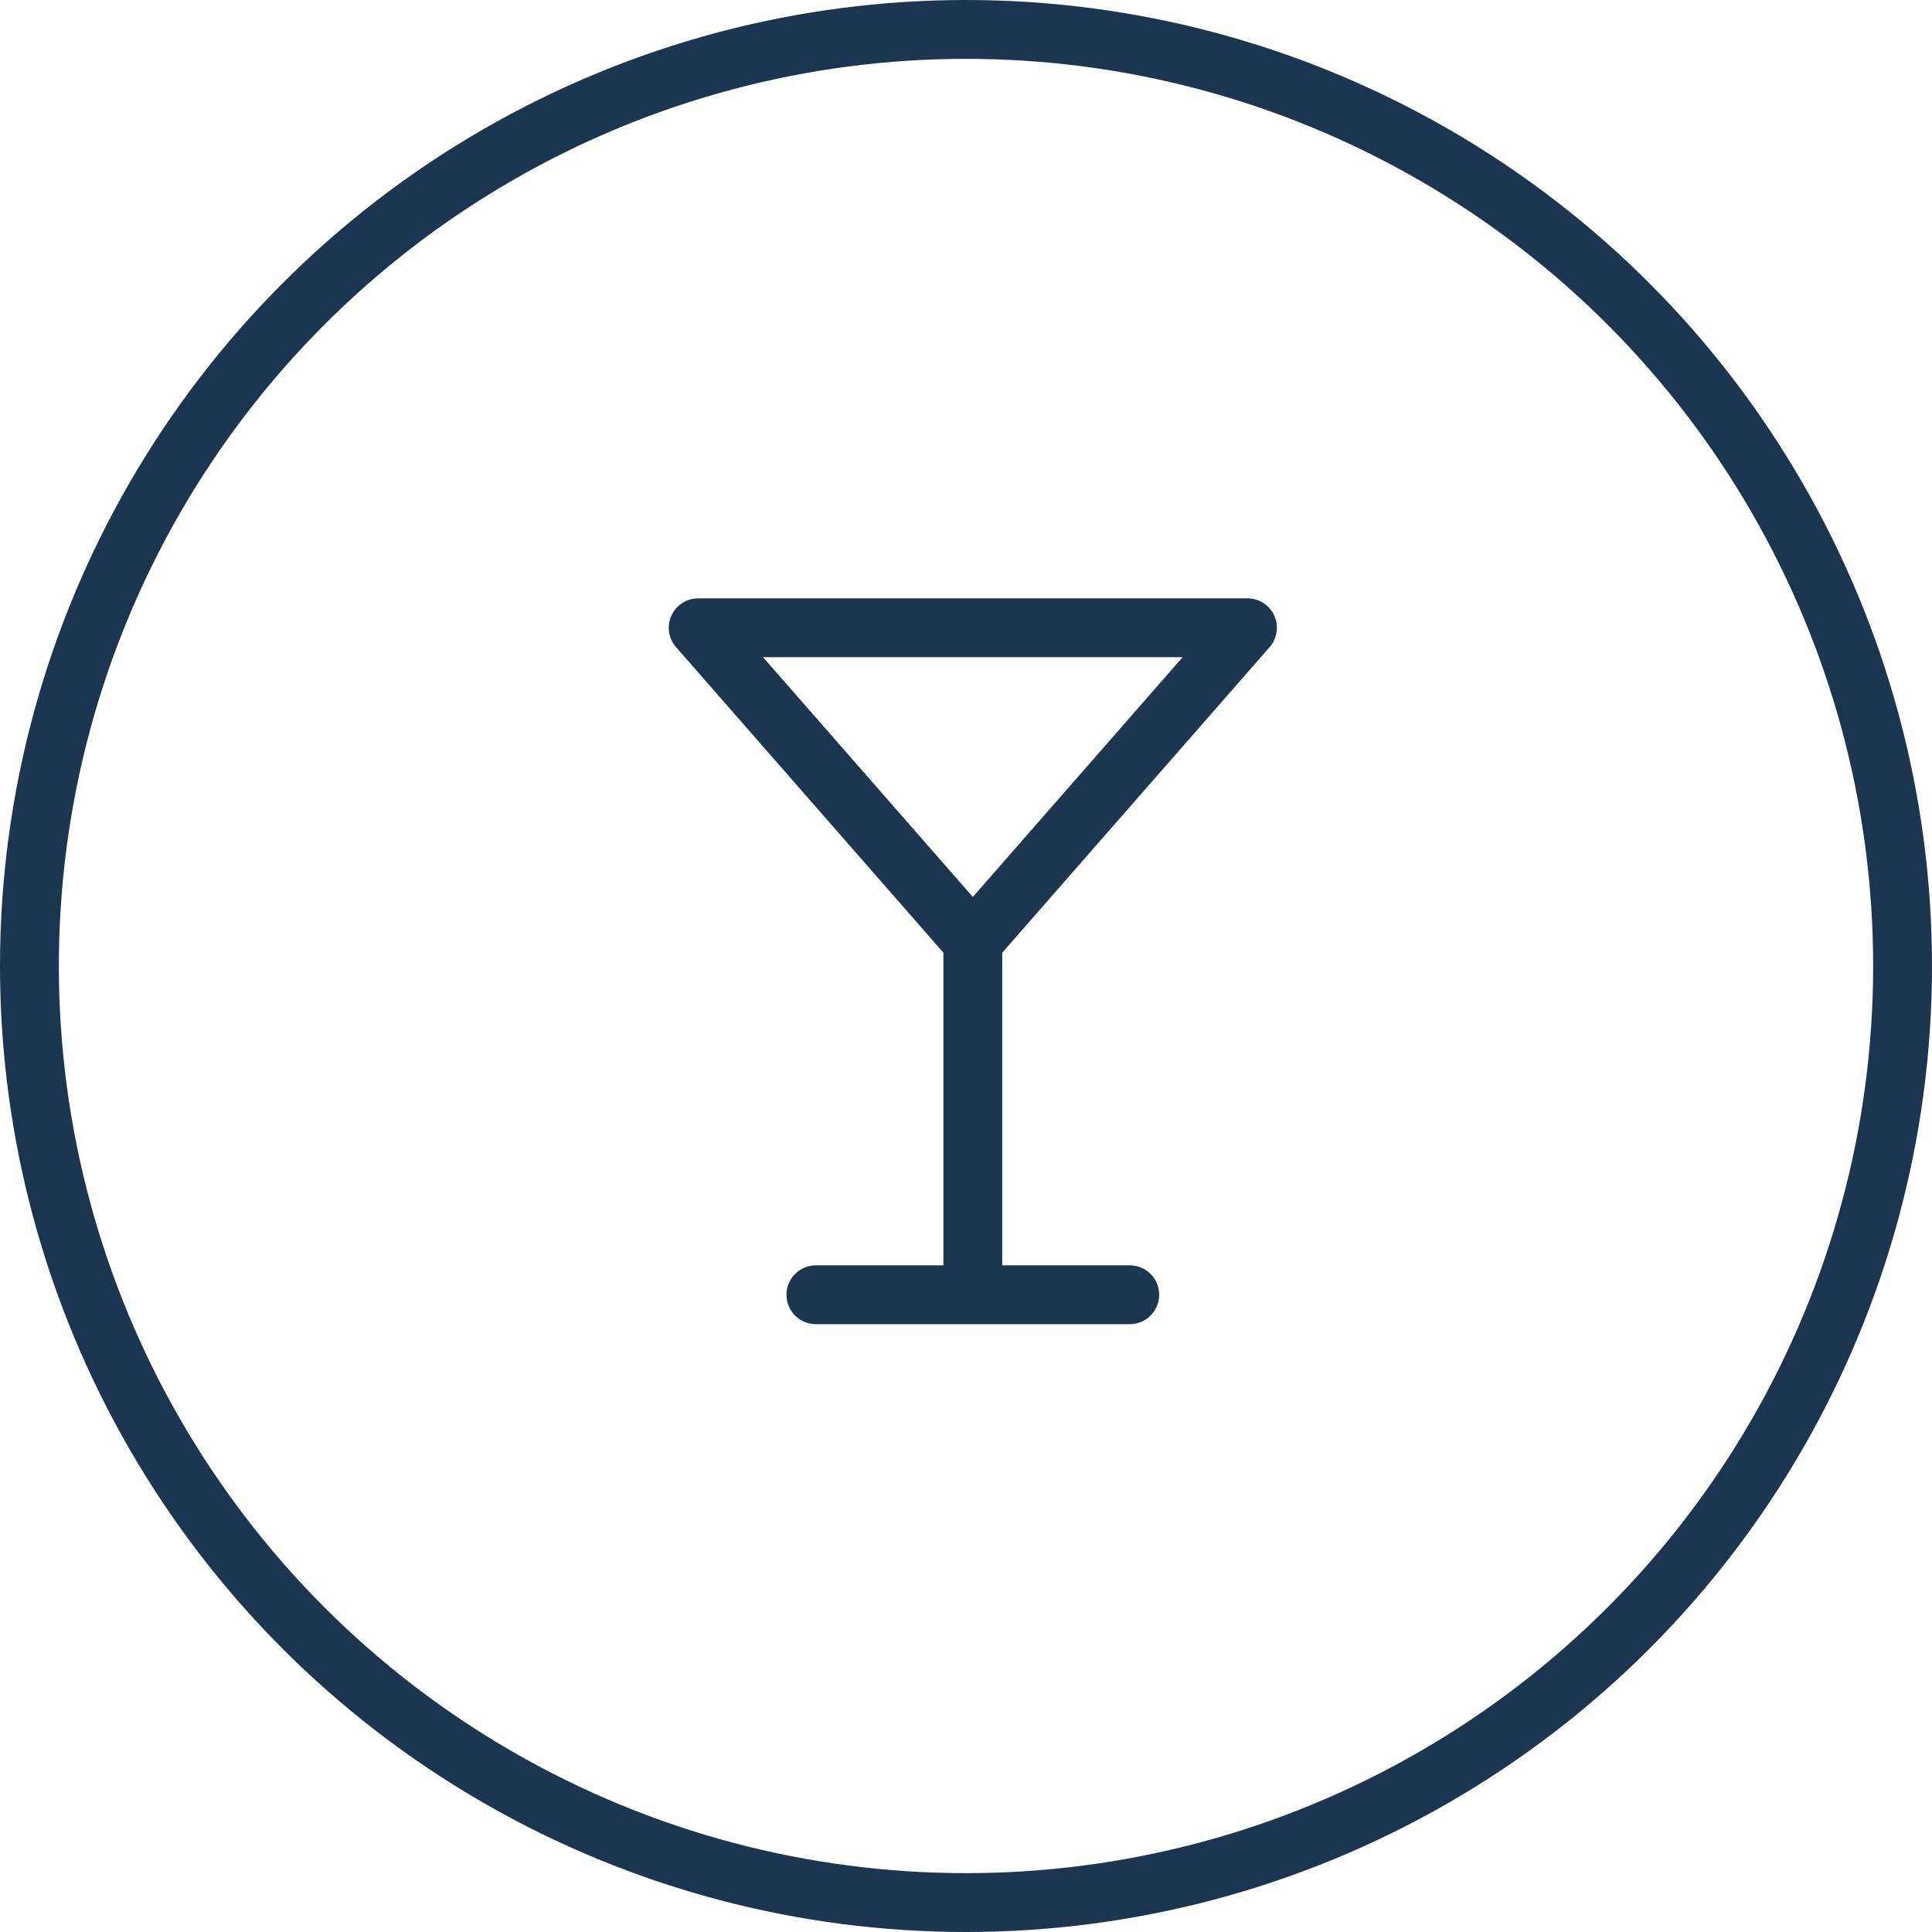 <?xml version="1.0" encoding="UTF-8"?>
<svg xmlns="http://www.w3.org/2000/svg" width="49.242" height="49.242" viewBox="0 0 49.242 49.242">
  <g id="ico_struceph_cocktail" transform="translate(-741.205 -643)">
    <g id="Ellipse_178" data-name="Ellipse 178" transform="translate(741.205 643)" fill="none" stroke="#1c3551" stroke-width="1.5">
      <circle cx="24.621" cy="24.621" r="24.621" stroke="none"></circle>
      <circle cx="24.621" cy="24.621" r="23.871" fill="none"></circle>
    </g>
    <g id="Groupe_163" data-name="Groupe 163" transform="translate(754 656)">
      <path id="Tracé_2259" data-name="Tracé 2259" d="M8,22h8" transform="translate(0 -2)" fill="none" stroke="#1d3650" stroke-linecap="round" stroke-linejoin="round" stroke-width="1.5"></path>
      <path id="Tracé_2260" data-name="Tracé 2260" d="M12,11v8.286" fill="none" stroke="#1d3650" stroke-linecap="round" stroke-linejoin="round" stroke-width="1.5"></path>
      <path id="Tracé_2261" data-name="Tracé 2261" d="M19,3l-7,8L5,3Z" fill="none" stroke="#1d3650" stroke-linecap="round" stroke-linejoin="round" stroke-width="1.5"></path>
    </g>
  </g>
</svg>
